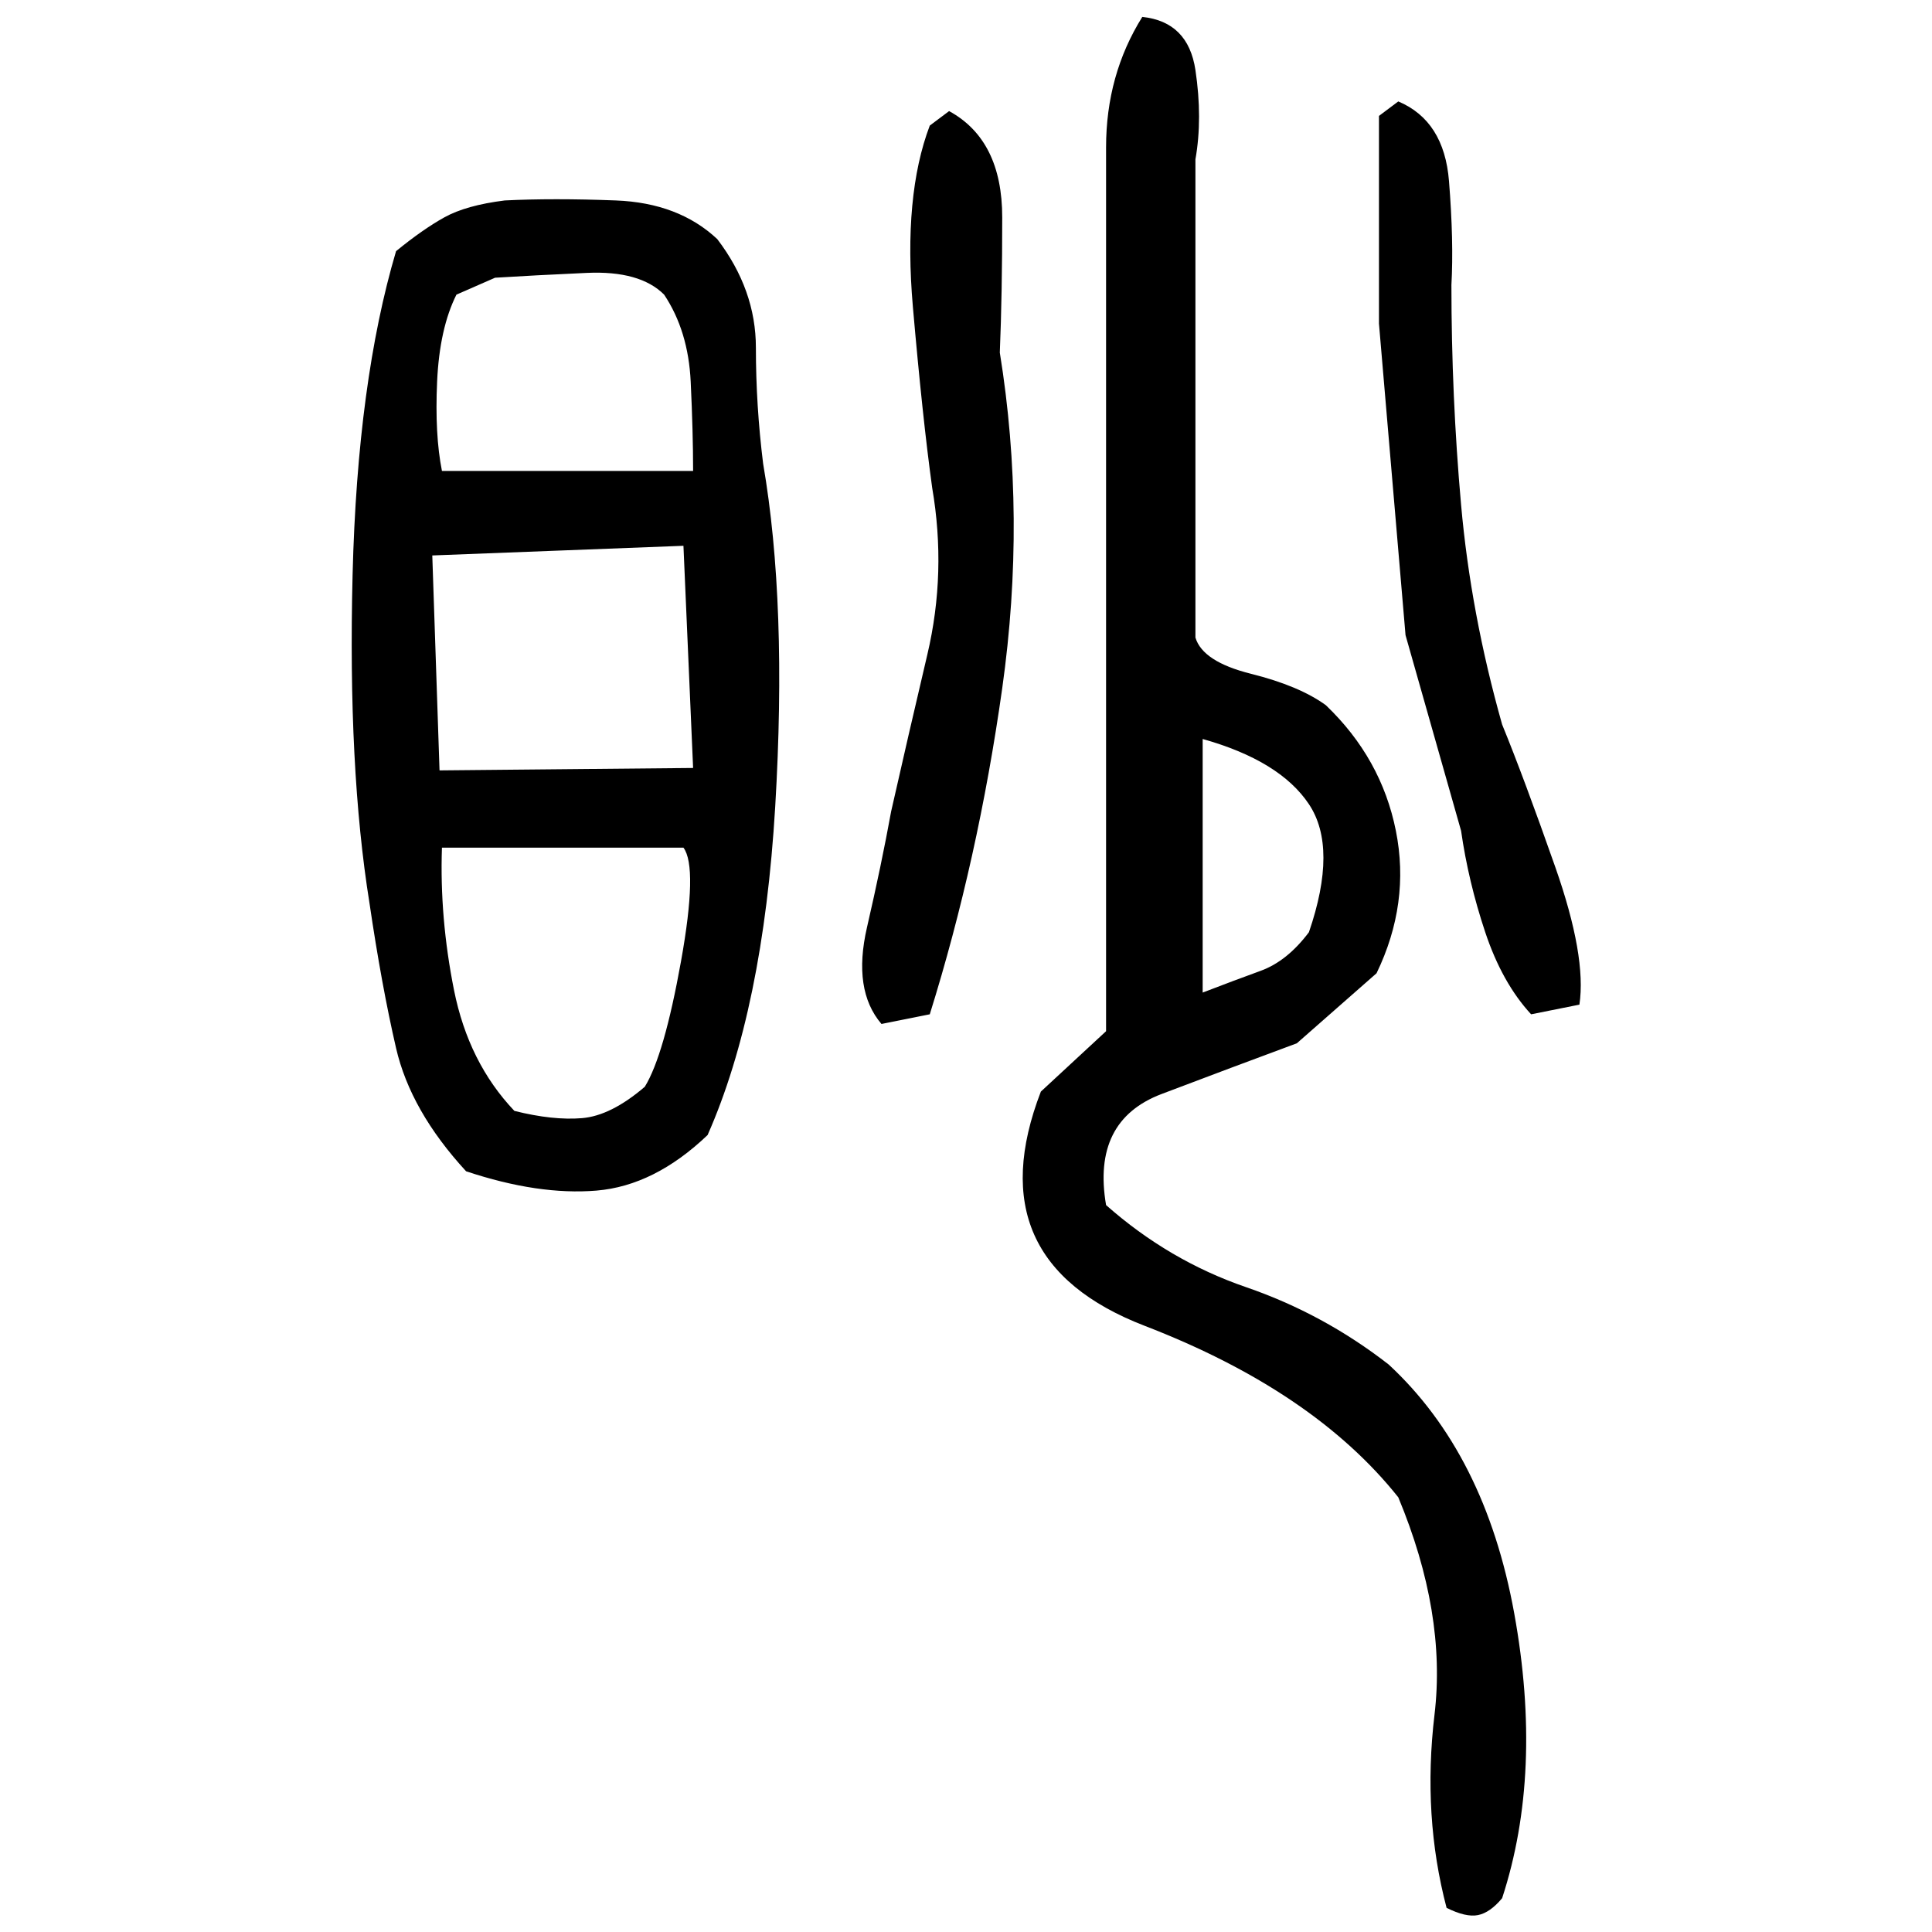 ﻿<?xml version="1.0" encoding="UTF-8" standalone="yes"?>
<svg xmlns="http://www.w3.org/2000/svg" height="100%" version="1.1" width="100%" viewBox="0 0 80 80">
  <g transform="scale(1)">
    <path fill="#000000" d="M47.3 0.7Q49.2 0.9 49.5 2.9T49.5 6.6V26.4Q49.8 27.4 51.8 27.9T54.9 29.2Q57.2 31.4 57.8 34.4T57.0 40.3L53.7 43.2Q51 44.2 48.1 45.3T45.8 49.9Q48.4 52.2 51.6 53.3T57.5 56.5Q61.5 60.2 62.7 66.8T62.2 78.6Q61.7 79.2 61.2 79.3T59.9 79.0Q58.9 75.2 59.4 71.0T57.9 62.0Q54.4 57.6 47.4 54.9T43.1 45.2L45.8 42.7V33.3V11.6Q45.8 9.1 45.8 6.1T47.3 0.7ZM57.9 4.2Q59.8 5 60 7.5T60.1 11.8Q60.1 16.4 60.5 20.9T62.2 30.0Q63.1 32.2 64.4 35.9T65.4 41.6L63.4 42Q62.2 40.7 61.5 38.6T60.5 34.4L58.2 26.3L57.1 13.4V4.8L57.9 4.2ZM39.3 4.6Q41.5 5.8 41.5 9T41.4 14.6Q42.5 21.4 41.5 28.5T38.5 42L36.5 42.4Q35.3 41 35.9 38.4T36.9 33.6Q37.6 30.5 38.4 27.1T38.6 20.2Q38.2 17.3 37.8 12.7T38.5 5.2L39.3 4.6ZM20.9 8.3Q22.9 8.2 25.5 8.3T29.7 9.9Q31.3 12 31.3 14.4T31.6 19.2Q32.6 25 32.1 33.4T29.3 47.0Q27.1 49.1 24.7 49.3T19.3 48.5Q17.0 46 16.4 43.4T15.3 37.4Q14.4 31.8 14.6 23.8T16.4 10.4Q17.5 9.5 18.4 9T20.9 8.3ZM18.9 12.2Q18.2 13.6 18.1 15.8T18.3 19.5H28.7Q28.7 17.9 28.6 15.8T27.5 12.2Q26.5 11.2 24.3 11.3T20.5 11.5L18.9 12.2ZM17.9 23.0L18.2 31.9L28.7 31.8L28.3 22.6L17.9 23.0ZM49.8 41.1Q51.1 40.6 52.2 40.2T54.2 38.6Q55.4 35.1 54.2 33.3T49.8 30.6V41.1ZM18.2 38T18.8 41T21.3 46.0Q22.9 46.4 24.1 46.3T26.7 45Q27.5 43.7 28.2 39.8T28.3 35.1H18.3Q18.2 38 18.8 41Z" />
  </g>
</svg>
